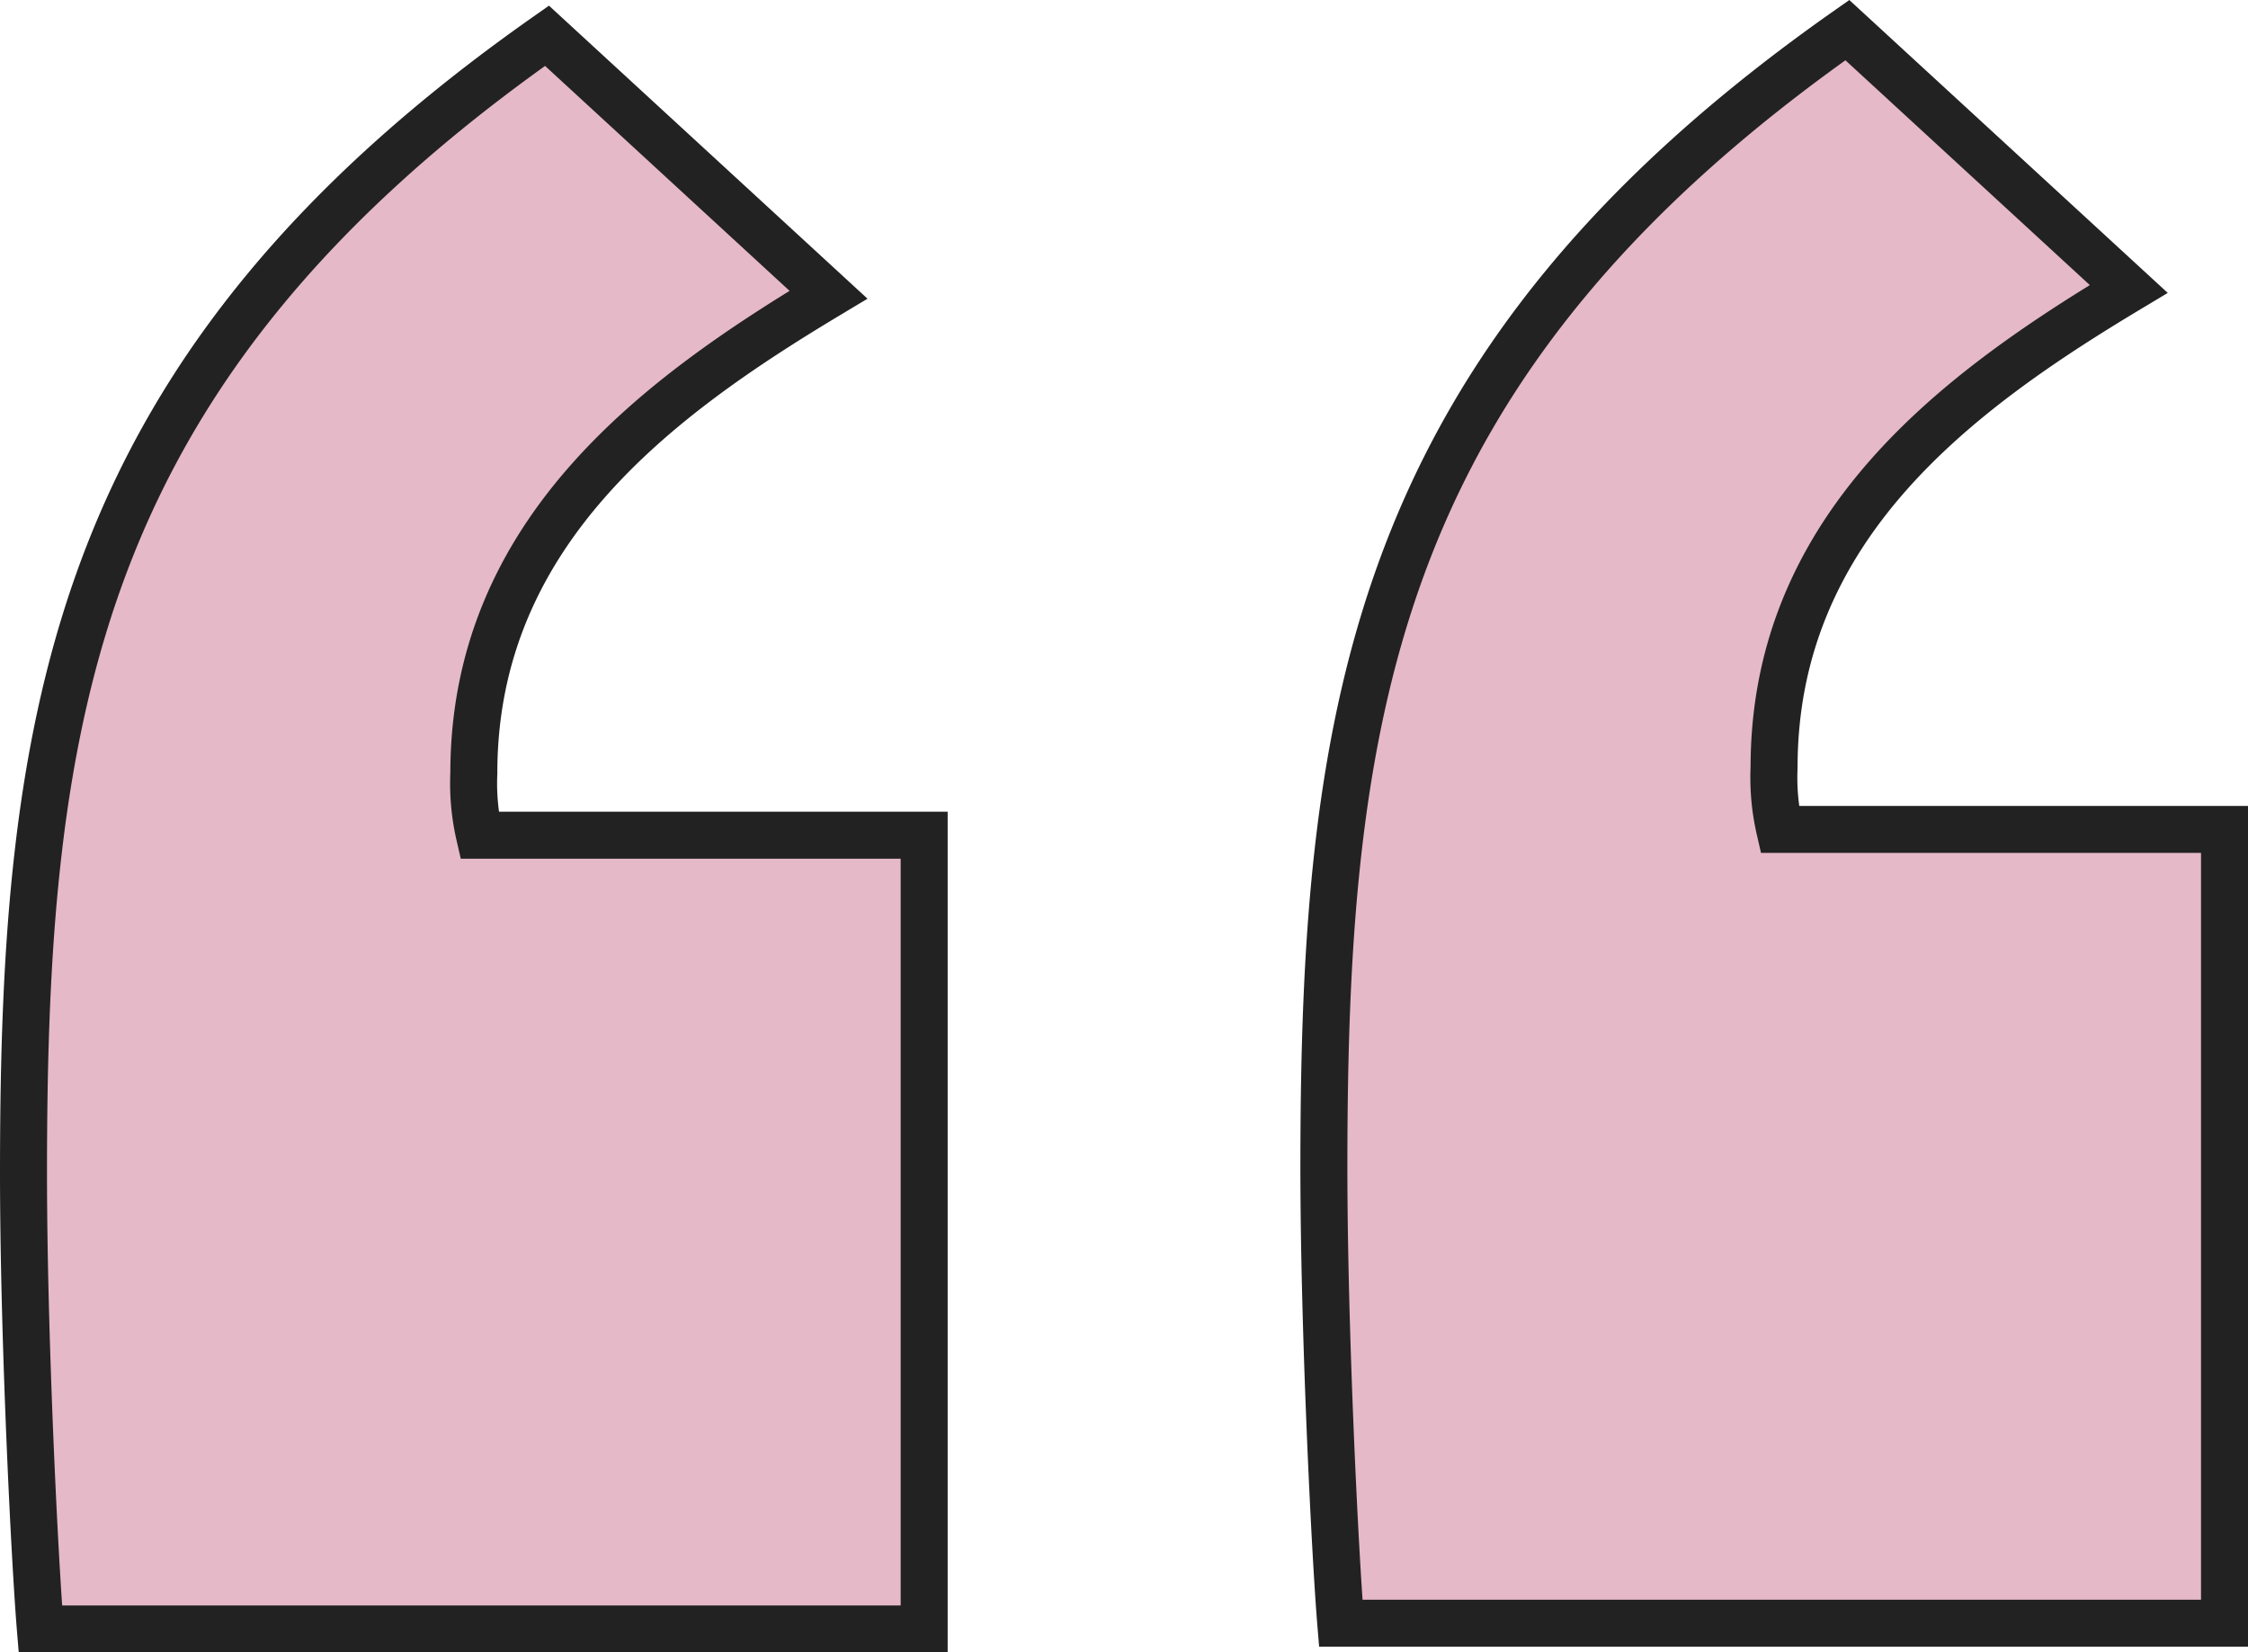 <svg xmlns="http://www.w3.org/2000/svg" width="47.837" height="35.16" viewBox="0 0 47.837 35.16">
  <g id="グループ_19570" data-name="グループ 19570" transform="translate(9658.671 -4079.121)">
    <path id="パス_1085" data-name="パス 1085" d="M17.839-79.715C7.777-72.648,6.7-65.341,6.7-55.518c0,3.474.24,8.265.359,9.7H25.865v-16.89H16.4a4.914,4.914,0,0,1-.12-1.318c0-5.151,3.953-8.026,7.547-10.182Zm-27.671.12c-10.062,7.067-11.14,14.374-11.14,24.2,0,3.474.24,8.265.359,9.7H-1.806v-16.89h-9.463a4.913,4.913,0,0,1-.12-1.318c0-5.151,3.953-8.026,7.547-10.182Z" transform="translate(-9637.199 4159.477)" fill="#e6b9c8" stroke="#222" stroke-width="1"/>
  </g>
</svg>
